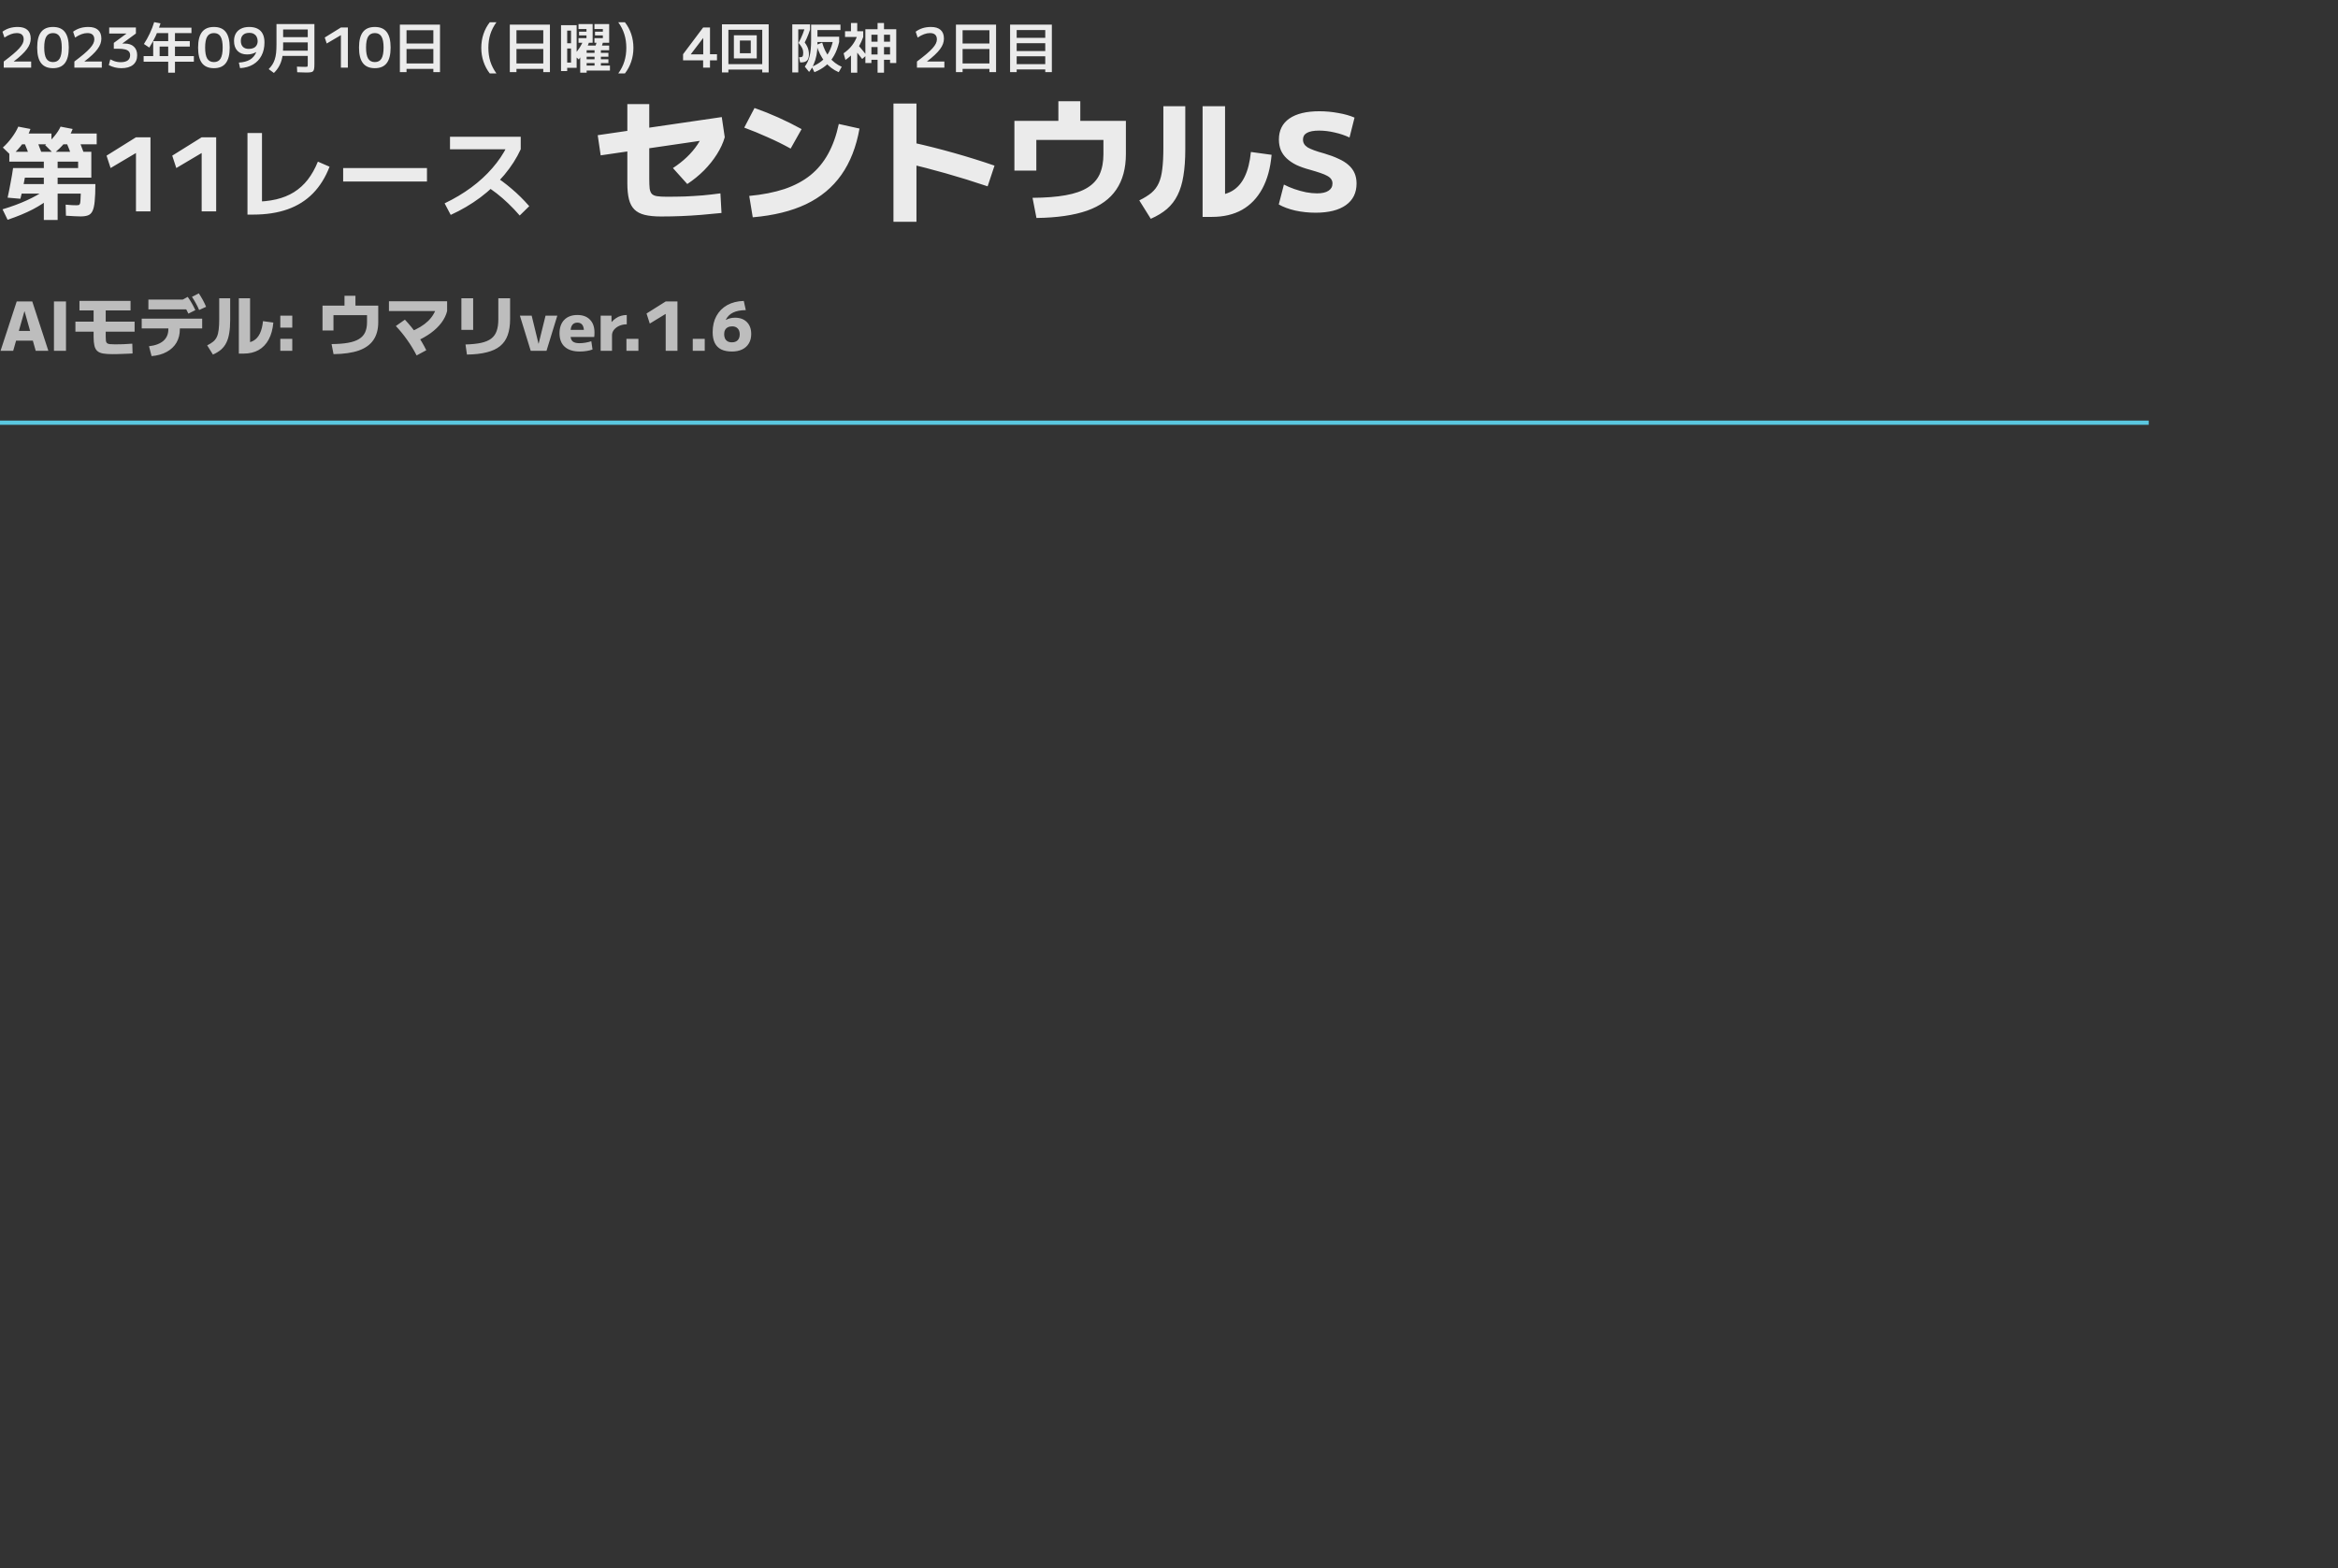 <svg width="553" height="371" viewBox="0 0 553 371" fill="none" xmlns="http://www.w3.org/2000/svg">
<rect x="0" y="0" width="553" height="371" fill="#333333" stroke="none"/>
<g opacity="0.9">
<path d="M0.884 14.557C1.759 13.898 2.5 13.313 3.107 12.802C3.714 12.291 4.199 11.831 4.563 11.424C4.927 11.017 5.191 10.644 5.356 10.306C5.521 9.959 5.603 9.634 5.603 9.331C5.603 8.326 5.053 7.823 3.952 7.823C3.077 7.823 2.11 8.178 1.053 8.889L0.585 7.498C1.59 6.753 2.795 6.38 4.199 6.38C5.204 6.38 5.967 6.614 6.487 7.082C7.007 7.541 7.267 8.226 7.267 9.136C7.267 9.543 7.193 9.955 7.046 10.371C6.899 10.778 6.665 11.199 6.344 11.632C6.023 12.065 5.607 12.52 5.096 12.997C4.593 13.474 3.982 13.985 3.263 14.531V14.557H7.371V16H0.884V14.557ZM12.54 16.13C11.274 16.13 10.334 15.731 9.719 14.934C9.103 14.137 8.796 12.91 8.796 11.255C8.796 9.6 9.103 8.373 9.719 7.576C10.334 6.779 11.274 6.38 12.54 6.38C13.805 6.38 14.741 6.779 15.348 7.576C15.963 8.373 16.27 9.6 16.27 11.255C16.27 12.91 15.963 14.137 15.348 14.934C14.741 15.731 13.805 16.13 12.54 16.13ZM12.54 14.687C13.259 14.687 13.783 14.41 14.113 13.855C14.442 13.3 14.607 12.434 14.607 11.255C14.607 10.068 14.442 9.201 14.113 8.655C13.783 8.1 13.259 7.823 12.54 7.823C11.82 7.823 11.291 8.1 10.954 8.655C10.624 9.201 10.46 10.068 10.46 11.255C10.46 12.434 10.624 13.3 10.954 13.855C11.291 14.41 11.82 14.687 12.54 14.687ZM17.591 14.557C18.466 13.898 19.207 13.313 19.814 12.802C20.421 12.291 20.906 11.831 21.27 11.424C21.634 11.017 21.898 10.644 22.063 10.306C22.228 9.959 22.31 9.634 22.31 9.331C22.31 8.326 21.76 7.823 20.659 7.823C19.784 7.823 18.817 8.178 17.76 8.889L17.292 7.498C18.297 6.753 19.502 6.38 20.906 6.38C21.911 6.38 22.674 6.614 23.194 7.082C23.714 7.541 23.974 8.226 23.974 9.136C23.974 9.543 23.9 9.955 23.753 10.371C23.606 10.778 23.372 11.199 23.051 11.632C22.73 12.065 22.314 12.52 21.803 12.997C21.3 13.474 20.689 13.985 19.97 14.531V14.557H24.078V16H17.591V14.557ZM28.713 16.13C27.648 16.13 26.655 15.887 25.736 15.402L26.087 14.05C26.408 14.206 26.703 14.336 26.971 14.44C27.24 14.535 27.505 14.605 27.765 14.648C28.024 14.691 28.289 14.713 28.558 14.713C29.277 14.713 29.827 14.574 30.209 14.297C30.59 14.011 30.78 13.599 30.78 13.062C30.78 12.698 30.681 12.403 30.482 12.178C30.291 11.953 29.983 11.788 29.558 11.684C29.142 11.58 28.588 11.528 27.895 11.528H26.919V10.15L29.91 7.953V7.927H25.828V6.51H32.145V7.927L28.948 10.28V10.306H29.494C30.43 10.306 31.153 10.549 31.665 11.034C32.184 11.519 32.444 12.195 32.444 13.062C32.444 14.041 32.12 14.8 31.47 15.337C30.82 15.866 29.901 16.13 28.713 16.13ZM39.784 17.196V14.596H33.973V13.27H36.235V9.734H44.893V11.021H37.756V13.27H39.784V7.836H36.534V6.549H45.283V7.836H41.383V13.27H45.855V14.596H41.383V17.196H39.784ZM35.312 11.255L34.038 10.41C34.558 9.621 35.022 8.789 35.429 7.914C35.845 7.039 36.192 6.146 36.469 5.236L37.964 5.522C37.661 6.527 37.284 7.515 36.833 8.486C36.382 9.457 35.875 10.38 35.312 11.255ZM50.6 16.13C49.335 16.13 48.394 15.731 47.779 14.934C47.164 14.137 46.856 12.91 46.856 11.255C46.856 9.6 47.164 8.373 47.779 7.576C48.394 6.779 49.335 6.38 50.6 6.38C51.865 6.38 52.801 6.779 53.408 7.576C54.023 8.373 54.331 9.6 54.331 11.255C54.331 12.91 54.023 14.137 53.408 14.934C52.801 15.731 51.865 16.13 50.6 16.13ZM50.6 14.687C51.319 14.687 51.844 14.41 52.173 13.855C52.502 13.3 52.667 12.434 52.667 11.255C52.667 10.068 52.502 9.201 52.173 8.655C51.844 8.1 51.319 7.823 50.6 7.823C49.881 7.823 49.352 8.1 49.014 8.655C48.685 9.201 48.52 10.068 48.52 11.255C48.52 12.434 48.685 13.3 49.014 13.855C49.352 14.41 49.881 14.687 50.6 14.687ZM58.954 6.38C59.734 6.38 60.392 6.519 60.93 6.796C61.467 7.073 61.87 7.481 62.139 8.018C62.416 8.555 62.555 9.223 62.555 10.02C62.555 11.216 62.321 12.26 61.853 13.153C61.393 14.037 60.735 14.735 59.877 15.246C59.019 15.757 57.987 16.048 56.783 16.117L56.497 14.804C57.571 14.743 58.447 14.514 59.123 14.115C59.799 13.708 60.297 13.114 60.618 12.334L60.592 12.321C60.28 12.503 59.946 12.642 59.591 12.737C59.244 12.832 58.863 12.88 58.447 12.88C57.485 12.88 56.726 12.598 56.172 12.035C55.626 11.472 55.353 10.692 55.353 9.695C55.353 9.002 55.496 8.408 55.782 7.914C56.068 7.42 56.479 7.043 57.017 6.783C57.554 6.514 58.2 6.38 58.954 6.38ZM58.954 7.771C58.312 7.771 57.818 7.94 57.472 8.278C57.134 8.607 56.965 9.071 56.965 9.669C56.965 10.267 57.125 10.735 57.446 11.073C57.775 11.402 58.243 11.567 58.85 11.567C59.283 11.567 59.656 11.498 59.968 11.359C60.28 11.212 60.518 10.999 60.683 10.722C60.856 10.436 60.943 10.102 60.943 9.721C60.943 9.383 60.873 9.067 60.735 8.772C60.605 8.477 60.392 8.239 60.098 8.057C59.812 7.866 59.43 7.771 58.954 7.771ZM64.785 17.261L63.55 16.351C63.905 15.987 64.2 15.623 64.434 15.259C64.668 14.886 64.854 14.479 64.993 14.037C65.14 13.595 65.244 13.088 65.305 12.516C65.366 11.944 65.396 11.272 65.396 10.501V5.691H74.366V15.155C74.366 15.614 74.344 15.978 74.301 16.247C74.266 16.516 74.184 16.715 74.054 16.845C73.933 16.975 73.746 17.057 73.495 17.092C73.244 17.135 72.901 17.157 72.468 17.157C72.251 17.157 71.965 17.148 71.61 17.131C71.263 17.122 70.826 17.109 70.297 17.092L70.232 15.766C70.743 15.783 71.155 15.796 71.467 15.805C71.788 15.814 72.017 15.818 72.156 15.818C72.373 15.818 72.524 15.809 72.611 15.792C72.698 15.775 72.75 15.723 72.767 15.636C72.784 15.541 72.793 15.389 72.793 15.181V13.231H66.371V11.983H72.793V10.033H66.969V8.785H72.793V6.978H66.969V11.138C66.969 12.1 66.891 12.949 66.735 13.686C66.579 14.423 66.341 15.077 66.02 15.649C65.708 16.221 65.296 16.758 64.785 17.261ZM80.632 16V8.33H80.606L77.278 10.293L76.81 8.876L80.632 6.51H82.283V16H80.632ZM88.661 16.13C87.395 16.13 86.455 15.731 85.84 14.934C85.224 14.137 84.917 12.91 84.917 11.255C84.917 9.6 85.224 8.373 85.84 7.576C86.455 6.779 87.395 6.38 88.661 6.38C89.926 6.38 90.862 6.779 91.469 7.576C92.084 8.373 92.392 9.6 92.392 11.255C92.392 12.91 92.084 14.137 91.469 14.934C90.862 15.731 89.926 16.13 88.661 16.13ZM88.661 14.687C89.38 14.687 89.904 14.41 90.234 13.855C90.563 13.3 90.728 12.434 90.728 11.255C90.728 10.068 90.563 9.201 90.234 8.655C89.904 8.1 89.38 7.823 88.661 7.823C87.941 7.823 87.413 8.1 87.075 8.655C86.745 9.201 86.581 10.068 86.581 11.255C86.581 12.434 86.745 13.3 87.075 13.855C87.413 14.41 87.941 14.687 88.661 14.687ZM94.583 17.066V5.821H104.073V17.066H102.5V16.299H96.156V15.012H102.5V11.593H96.156V10.293H102.5V7.147H96.156V17.066H94.583ZM115.851 17.378C115.201 16.546 114.703 15.614 114.356 14.583C114.009 13.552 113.836 12.464 113.836 11.32C113.836 10.167 114.009 9.075 114.356 8.044C114.703 7.013 115.201 6.085 115.851 5.262H117.424C116.765 6.172 116.28 7.121 115.968 8.109C115.665 9.088 115.513 10.159 115.513 11.32C115.513 12.473 115.665 13.543 115.968 14.531C116.28 15.519 116.765 16.468 117.424 17.378H115.851ZM120.583 17.066V5.821H130.073V17.066H128.5V16.299H122.156V15.012H128.5V11.593H122.156V10.293H128.5V7.147H122.156V17.066H120.583ZM137.236 17.196V11.528H138.757V12.503H143.905V13.413H138.757V14.024H143.905V14.921H138.757V15.519H140.629V11.892H138.458V10.787H144.087V11.892H142.124V15.519H144.269V16.689H138.757V17.196H137.236ZM132.699 16.806V5.951H136.391V16.039H134.155V14.804H135.065V11.476H134.155V10.241H135.065V7.238H134.155V16.806H132.699ZM136.898 14.076L135.754 13.01C136.291 12.421 136.746 11.836 137.119 11.255C137.492 10.674 137.799 10.055 138.042 9.396L139.485 9.578C139.364 9.959 139.225 10.328 139.069 10.683C138.913 11.038 138.744 11.385 138.562 11.723L138.12 11.775C137.921 12.278 137.721 12.715 137.522 13.088C137.323 13.452 137.115 13.781 136.898 14.076ZM136.833 10.111V9.019H138.718V8.382H136.963V7.485H138.718V6.874H136.833V5.691H140.174V10.111H136.833ZM142.033 11.671L140.59 11.502C140.729 11.19 140.854 10.861 140.967 10.514C141.08 10.167 141.184 9.799 141.279 9.409L142.748 9.565C142.653 9.955 142.544 10.323 142.423 10.67C142.31 11.017 142.18 11.35 142.033 11.671ZM140.603 10.111V9.019H142.592V8.382H140.733V7.485H142.592V6.874H140.603V5.691H144.087V10.111H140.603ZM147.805 17.378H146.232C146.891 16.468 147.372 15.519 147.675 14.531C147.987 13.543 148.143 12.473 148.143 11.32C148.143 10.159 147.987 9.088 147.675 8.109C147.372 7.121 146.891 6.172 146.232 5.262H147.805C148.455 6.085 148.953 7.013 149.3 8.044C149.647 9.075 149.82 10.167 149.82 11.32C149.82 12.464 149.647 13.552 149.3 14.583C148.953 15.614 148.455 16.546 147.805 17.378ZM166.309 16V14.271H161.564V12.828L166.309 6.51H167.934V12.828H169.585V14.271H167.934V16H166.309ZM163.397 12.854H166.335V9.006H166.309L163.397 12.828V12.854ZM170.762 17.131V5.756H181.812V17.131H180.291V16.455H172.283V15.168H180.291V7.043H172.283V17.131H170.762ZM173.583 13.816V8.343H178.991V13.816H175V12.594H177.574V9.578H175V13.816H173.583ZM191.372 17.014L190.358 15.766C190.609 15.411 190.83 15.038 191.021 14.648C191.211 14.249 191.367 13.803 191.489 13.309C191.61 12.815 191.701 12.26 191.762 11.645C191.822 11.03 191.853 10.332 191.853 9.552V5.821H198.795V7.108H193.348V10.657C193.348 11.524 193.27 12.343 193.114 13.114C192.958 13.885 192.732 14.6 192.438 15.259C192.152 15.909 191.796 16.494 191.372 17.014ZM187.394 17.131V5.769H191.593V6.952H188.811V17.131H187.394ZM189.253 14.765L188.993 13.543H189.214C189.508 13.543 189.708 13.478 189.812 13.348C189.924 13.218 189.981 12.945 189.981 12.529C189.981 12.26 189.95 12.013 189.89 11.788C189.829 11.554 189.716 11.311 189.552 11.06C189.396 10.8 189.17 10.497 188.876 10.15C189.049 9.847 189.222 9.509 189.396 9.136C189.569 8.763 189.734 8.382 189.89 7.992C190.046 7.602 190.176 7.234 190.28 6.887L191.593 6.952V7.017C191.497 7.32 191.38 7.654 191.242 8.018C191.103 8.382 190.956 8.742 190.8 9.097C190.644 9.444 190.488 9.76 190.332 10.046C190.574 10.367 190.769 10.679 190.917 10.982C191.064 11.277 191.168 11.58 191.229 11.892C191.298 12.195 191.333 12.516 191.333 12.854C191.333 13.53 191.181 14.02 190.878 14.323C190.574 14.618 190.111 14.765 189.487 14.765H189.253ZM192.633 17.079L191.996 15.792C192.923 15.419 193.72 14.956 194.388 14.401C195.064 13.838 195.623 13.149 196.065 12.334C196.507 11.519 196.845 10.553 197.079 9.435L198.483 9.942C198.197 11.181 197.789 12.26 197.261 13.179C196.741 14.098 196.099 14.873 195.337 15.506C194.574 16.139 193.673 16.663 192.633 17.079ZM198.379 17.079C197.113 16.533 196.034 15.718 195.142 14.635C194.249 13.543 193.573 12.208 193.114 10.631L194.466 10.072C194.864 11.493 195.449 12.676 196.221 13.621C196.992 14.566 197.95 15.294 199.094 15.805L198.379 17.079ZM193.075 9.942V8.681H198.483V9.942H193.075ZM207.57 17.196V11.138H206.114V9.864H207.57V5.444H209.091V9.864H210.521V8.213H206.114V14.908H204.684V6.913H211.99V14.908H210.521V14.141H206.114V12.893H210.521V11.138H209.091V17.196H207.57ZM201.278 17.196V11.476H202.76V17.196H201.278ZM199.965 14.18L199.536 12.607C200.324 12.07 200.987 11.45 201.525 10.748C202.071 10.046 202.487 9.27 202.773 8.421L204.177 8.746C203.925 9.474 203.622 10.15 203.267 10.774C202.92 11.389 202.521 11.953 202.071 12.464V12.217C201.811 12.572 201.494 12.923 201.122 13.27C200.749 13.617 200.363 13.92 199.965 14.18ZM203.93 13.959C203.678 13.604 203.366 13.201 202.994 12.75C202.63 12.299 202.283 11.875 201.954 11.476L202.916 10.605C203.262 10.986 203.618 11.402 203.982 11.853C204.354 12.304 204.675 12.707 204.944 13.062L203.93 13.959ZM199.874 8.746V7.381H201.278V5.444H202.76V7.381H204.177V8.746H199.874ZM216.882 14.557C217.757 13.898 218.498 13.313 219.105 12.802C219.712 12.291 220.197 11.831 220.561 11.424C220.925 11.017 221.189 10.644 221.354 10.306C221.519 9.959 221.601 9.634 221.601 9.331C221.601 8.326 221.051 7.823 219.95 7.823C219.075 7.823 218.108 8.178 217.051 8.889L216.583 7.498C217.588 6.753 218.793 6.38 220.197 6.38C221.202 6.38 221.965 6.614 222.485 7.082C223.005 7.541 223.265 8.226 223.265 9.136C223.265 9.543 223.191 9.955 223.044 10.371C222.897 10.778 222.663 11.199 222.342 11.632C222.021 12.065 221.605 12.52 221.094 12.997C220.591 13.474 219.98 13.985 219.261 14.531V14.557H223.369V16H216.882V14.557ZM226.107 17.066V5.821H235.597V17.066H234.024V16.299H227.68V15.012H234.024V11.593H227.68V10.293H234.024V7.147H227.68V17.066H226.107ZM238.912 17.066V5.821H248.792V17.066H247.232V16.429H240.472V15.181H247.232V13.322H240.472V12.074H247.232V10.215H240.472V8.954H247.232V7.108H240.472V17.066H238.912Z" fill="white"/>
<path d="M10.368 52.04V38.24H2.208V35.912H21.6V42.032H5.88C5.752 42.816 5.6 43.616 5.424 44.432C5.264 45.248 5.064 46.112 4.824 47.024L1.8 46.76C2.072 45.512 2.312 44.312 2.52 43.16C2.744 42.008 2.936 40.872 3.096 39.752H18.48V38.24H13.632V52.04H10.368ZM1.8 51.992L0.6 49.52C2.776 48.864 4.696 48.152 6.36 47.384C8.04 46.616 9.392 45.856 10.416 45.104L11.904 46.808C10.848 47.72 9.472 48.624 7.776 49.52C6.08 50.4 4.088 51.224 1.8 51.992ZM19.08 51.2C18.776 51.2 18.288 51.184 17.616 51.152C16.944 51.12 16.272 51.08 15.6 51.032L15.528 48.416C16.072 48.464 16.584 48.504 17.064 48.536C17.56 48.552 17.912 48.56 18.12 48.56C18.344 48.56 18.512 48.544 18.624 48.512C18.752 48.464 18.848 48.36 18.912 48.2C18.976 48.024 19.016 47.752 19.032 47.384C19.064 47 19.088 46.472 19.104 45.8H3.96V43.544H22.56C22.56 45.272 22.504 46.648 22.392 47.672C22.296 48.68 22.12 49.44 21.864 49.952C21.608 50.464 21.248 50.8 20.784 50.96C20.336 51.12 19.768 51.2 19.08 51.2ZM2.688 36.848L0.672 34.904C1.456 34.2 2.168 33.408 2.808 32.528C3.464 31.648 3.968 30.792 4.32 29.96L7.2 30.512C6.832 31.632 6.24 32.752 5.424 33.872C4.624 34.992 3.712 35.984 2.688 36.848ZM7.056 37.112C6.848 36.504 6.616 35.888 6.36 35.264C6.12 34.64 5.872 34.032 5.616 33.44L8.4 32.48C8.656 33.072 8.904 33.688 9.144 34.328C9.4 34.952 9.632 35.568 9.84 36.176L7.056 37.112ZM4.512 34.136V31.592H12.168V34.136H4.512ZM12.672 36.32L10.68 34.328C11.48 33.704 12.2 33.008 12.84 32.24C13.496 31.456 13.992 30.696 14.328 29.96L17.184 30.512C16.816 31.536 16.232 32.568 15.432 33.608C14.632 34.632 13.712 35.536 12.672 36.32ZM17.04 37.112C16.832 36.504 16.6 35.888 16.344 35.264C16.104 34.64 15.856 34.032 15.6 33.44L18.384 32.48C18.64 33.072 18.888 33.688 19.128 34.328C19.384 34.952 19.616 35.568 19.824 36.176L17.04 37.112ZM14.64 34.136V31.592H22.872V34.136H14.64ZM32.16 50V36.224H32.112L26.16 39.752L25.2 36.824L32.16 32.48H35.592V50H32.16ZM47.699 50V36.224H47.651L41.699 39.752L40.739 36.824L47.699 32.48H51.131V50H47.699ZM58.534 50.768V31.472H61.966V50.048L59.974 47.72C61.942 47.72 63.718 47.536 65.302 47.168C66.886 46.8 68.294 46.232 69.526 45.464C70.774 44.68 71.862 43.696 72.79 42.512C73.718 41.312 74.518 39.888 75.19 38.24L77.95 39.44C76.974 41.968 75.662 44.072 74.014 45.752C72.366 47.432 70.366 48.688 68.014 49.52C65.662 50.352 62.958 50.768 59.902 50.768H58.534ZM81.166 42.944V39.752H100.99V42.944H81.166ZM105.166 48.104C107.47 47 109.566 45.752 111.454 44.36C113.358 42.952 115.022 41.424 116.446 39.776C117.886 38.128 119.062 36.384 119.974 34.544L120.934 35.312H106.438V32.36H123.166V35.312C122.206 37.408 120.91 39.432 119.278 41.384C117.646 43.32 115.758 45.096 113.614 46.712C111.47 48.312 109.134 49.688 106.606 50.84L105.166 48.104ZM122.926 50.984C122.014 49.928 121.11 48.976 120.214 48.128C119.334 47.28 118.422 46.488 117.478 45.752C116.534 45.016 115.518 44.32 114.43 43.664L116.542 41.36C118.126 42.352 119.622 43.456 121.03 44.672C122.454 45.872 123.838 47.24 125.182 48.776L122.926 50.984ZM156.351 51.216C154.815 51.216 153.524 51.088 152.479 50.832C151.455 50.576 150.644 50.149 150.047 49.552C149.45 48.955 149.023 48.155 148.767 47.152C148.511 46.128 148.383 44.859 148.383 43.344V24.624H153.567V42.256C153.567 43.259 153.599 44.048 153.663 44.624C153.748 45.179 153.919 45.595 154.175 45.872C154.452 46.149 154.868 46.331 155.423 46.416C155.978 46.501 156.735 46.544 157.695 46.544C159.21 46.544 160.66 46.523 162.047 46.48C163.455 46.416 164.842 46.331 166.207 46.224C167.594 46.096 168.991 45.936 170.399 45.744L170.655 50.384C169.034 50.555 167.434 50.704 165.855 50.832C164.298 50.96 162.73 51.056 161.151 51.12C159.594 51.184 157.994 51.216 156.351 51.216ZM142.079 36.752L141.375 31.984L170.719 27.696L171.423 32.464L142.079 36.752ZM159.167 39.76C160.404 38.949 161.503 38.085 162.463 37.168C163.444 36.229 164.276 35.248 164.959 34.224C165.663 33.179 166.228 32.069 166.655 30.896L171.423 32.464C171.039 33.808 170.42 35.152 169.567 36.496C168.735 37.819 167.722 39.088 166.527 40.304C165.332 41.499 164.01 42.576 162.559 43.536L159.167 39.76ZM177.215 46.352C180.372 46.053 183.146 45.509 185.535 44.72C187.924 43.909 189.972 42.821 191.679 41.456C193.386 40.069 194.783 38.384 195.871 36.4C196.98 34.395 197.823 32.037 198.399 29.328L203.295 30.416C202.527 34.747 201.098 38.395 199.007 41.36C196.916 44.325 194.132 46.64 190.655 48.304C187.199 49.947 182.996 50.981 178.047 51.408L177.215 46.352ZM187.007 35.152C185.236 34.171 183.423 33.275 181.567 32.464C179.732 31.632 177.887 30.875 176.031 30.192L178.463 25.552C182.239 26.875 185.951 28.539 189.599 30.544L187.007 35.152ZM233.599 44.08C230.25 42.949 226.954 41.925 223.711 41.008C220.49 40.091 217.46 39.312 214.623 38.672L215.967 33.744C219.06 34.427 222.271 35.237 225.599 36.176C228.927 37.115 232.138 38.117 235.231 39.184L233.599 44.08ZM211.327 52.464V24.496H216.767V52.464H211.327ZM244.223 46.8C247.295 46.779 249.898 46.576 252.031 46.192C254.186 45.808 255.914 45.211 257.215 44.4C258.538 43.589 259.498 42.533 260.095 41.232C260.692 39.909 260.991 38.309 260.991 36.432V33.104H245.119V40.368H239.935V28.592H250.335V23.952H255.519V28.592H266.303V36.432C266.303 39.824 265.546 42.629 264.031 44.848C262.538 47.067 260.234 48.731 257.119 49.84C254.004 50.928 250.015 51.504 245.151 51.568L244.223 46.8ZM284.447 51.312V25.136H289.759V49.008L286.655 46.288C288.532 46.288 290.111 45.925 291.391 45.2C292.671 44.453 293.674 43.323 294.399 41.808C295.146 40.272 295.636 38.32 295.871 35.952L300.767 36.624C300.49 39.781 299.754 42.459 298.559 44.656C297.364 46.853 295.764 48.517 293.759 49.648C291.775 50.757 289.407 51.312 286.655 51.312H284.447ZM269.471 47.408C270.644 46.832 271.604 46.235 272.351 45.616C273.098 44.976 273.674 44.208 274.079 43.312C274.484 42.416 274.762 41.307 274.911 39.984C275.082 38.64 275.167 36.976 275.167 34.992V25.136H280.351V35.376C280.351 37.765 280.202 39.845 279.903 41.616C279.626 43.365 279.167 44.88 278.527 46.16C277.908 47.419 277.076 48.507 276.031 49.424C274.986 50.32 273.706 51.099 272.191 51.76L269.471 47.408ZM311.167 50.32C309.503 50.32 307.892 50.149 306.335 49.808C304.799 49.445 303.508 48.965 302.463 48.368L303.679 43.664C304.404 44.048 305.226 44.4 306.143 44.72C307.06 45.04 307.988 45.296 308.927 45.488C309.866 45.659 310.73 45.744 311.519 45.744C312.692 45.744 313.588 45.541 314.207 45.136C314.847 44.731 315.167 44.155 315.167 43.408C315.167 43.024 315.071 42.693 314.879 42.416C314.687 42.117 314.378 41.851 313.951 41.616C313.546 41.381 312.991 41.147 312.287 40.912C311.604 40.677 310.772 40.421 309.791 40.144C308.596 39.824 307.54 39.451 306.623 39.024C305.727 38.576 304.97 38.064 304.351 37.488C303.732 36.912 303.263 36.251 302.943 35.504C302.644 34.757 302.495 33.925 302.495 33.008C302.495 30.853 303.316 29.2 304.959 28.048C306.623 26.896 308.991 26.32 312.063 26.32C313.578 26.32 315.071 26.459 316.543 26.736C318.036 26.992 319.316 27.355 320.383 27.824L319.199 32.528C318.111 32.016 316.938 31.621 315.679 31.344C314.42 31.045 313.194 30.896 311.999 30.896C310.719 30.896 309.759 31.077 309.119 31.44C308.5 31.781 308.191 32.304 308.191 33.008C308.191 33.392 308.276 33.733 308.447 34.032C308.618 34.331 308.895 34.608 309.279 34.864C309.684 35.099 310.207 35.333 310.847 35.568C311.487 35.803 312.276 36.048 313.215 36.304C314.516 36.688 315.636 37.104 316.575 37.552C317.535 37.979 318.324 38.469 318.943 39.024C319.583 39.579 320.063 40.219 320.383 40.944C320.703 41.669 320.863 42.491 320.863 43.408C320.863 45.627 320.02 47.333 318.335 48.528C316.65 49.723 314.26 50.32 311.167 50.32Z" fill="white"/>
<path d="M0.128 83L3.952 71.32H7.632L11.44 83H8.448L5.808 73.64H5.776L3.12 83H0.128ZM2.624 80.584V78.296H8.944V80.584H2.624ZM12.762 83V71.32H15.611V83H12.762ZM26.604 83.784C25.687 83.784 24.935 83.731 24.348 83.624C23.762 83.517 23.308 83.315 22.988 83.016C22.679 82.728 22.46 82.317 22.332 81.784C22.204 81.24 22.14 80.547 22.14 79.704V73.432H18.796V71.176H30.876V73.432H25.004V79.64C25.004 80.067 25.02 80.403 25.052 80.648C25.095 80.893 25.186 81.075 25.324 81.192C25.474 81.309 25.698 81.384 25.996 81.416C26.295 81.448 26.706 81.464 27.228 81.464C27.89 81.464 28.529 81.453 29.148 81.432C29.767 81.4 30.482 81.357 31.292 81.304L31.356 83.624C31.132 83.645 30.823 83.661 30.428 83.672C30.034 83.693 29.602 83.709 29.132 83.72C28.674 83.741 28.22 83.757 27.772 83.768C27.324 83.779 26.935 83.784 26.604 83.784ZM17.836 78.472V76.088H31.836V78.472H17.836ZM35.244 81.912C36.759 81.731 37.9 81.299 38.668 80.616C39.436 79.933 39.82 79.016 39.82 77.864V77.704H33.516V75.384H47.82V77.704H42.54V77.864C42.54 79.08 42.273 80.147 41.74 81.064C41.207 81.971 40.439 82.696 39.436 83.24C38.444 83.795 37.249 84.131 35.852 84.248L35.244 81.912ZM35.1 73.192V70.872H44.476V73.192H35.1ZM44.556 74.2C44.289 73.624 44.012 73.096 43.724 72.616C43.436 72.125 43.116 71.629 42.764 71.128L44.396 70.232C44.759 70.733 45.084 71.24 45.372 71.752C45.66 72.253 45.938 72.792 46.204 73.368L44.556 74.2ZM47.1 73.336C46.855 72.76 46.593 72.227 46.316 71.736C46.05 71.235 45.745 70.733 45.404 70.232L47.02 69.4C47.372 69.923 47.687 70.44 47.964 70.952C48.242 71.453 48.503 71.997 48.748 72.584L47.1 73.336ZM56.492 83.656V70.568H59.148V82.504L57.596 81.144C58.535 81.144 59.324 80.963 59.964 80.6C60.604 80.227 61.105 79.661 61.468 78.904C61.842 78.136 62.087 77.16 62.204 75.976L64.652 76.312C64.513 77.891 64.145 79.229 63.548 80.328C62.951 81.427 62.151 82.259 61.148 82.824C60.156 83.379 58.972 83.656 57.596 83.656H56.492ZM49.004 81.704C49.591 81.416 50.071 81.117 50.444 80.808C50.818 80.488 51.105 80.104 51.308 79.656C51.511 79.208 51.65 78.653 51.724 77.992C51.809 77.32 51.852 76.488 51.852 75.496V70.568H54.444V75.688C54.444 76.883 54.37 77.923 54.22 78.808C54.081 79.683 53.852 80.44 53.532 81.08C53.223 81.709 52.807 82.253 52.284 82.712C51.761 83.16 51.121 83.549 50.364 83.88L49.004 81.704ZM66.3 77.512V74.68H69.132V77.512H66.3ZM66.3 83V80.168H69.132V83H66.3ZM78.427 81.4C79.963 81.389 81.264 81.288 82.331 81.096C83.408 80.904 84.272 80.605 84.923 80.2C85.584 79.795 86.064 79.267 86.363 78.616C86.662 77.955 86.811 77.155 86.811 76.216V74.552H78.875V78.184H76.283V72.296H81.483V69.976H84.075V72.296H89.467V76.216C89.467 77.912 89.088 79.315 88.331 80.424C87.584 81.533 86.432 82.365 84.875 82.92C83.318 83.464 81.323 83.752 78.891 83.784L78.427 81.4ZM97.051 78.504C98.811 77.8 100.208 76.952 101.243 75.96C102.278 74.957 102.966 73.789 103.307 72.456L105.755 73.592C105.52 74.541 105.078 75.453 104.427 76.328C103.776 77.203 102.944 78.013 101.931 78.76C100.918 79.496 99.744 80.163 98.411 80.76L97.051 78.504ZM98.539 84.088C97.878 82.797 97.136 81.576 96.315 80.424C95.504 79.261 94.608 78.163 93.627 77.128L95.771 75.624C96.838 76.755 97.787 77.923 98.619 79.128C99.462 80.323 100.198 81.565 100.827 82.856L98.539 84.088ZM91.995 73.592V71.272H105.755V73.592H91.995ZM110.107 81.496C111.579 81.453 112.811 81.325 113.803 81.112C114.806 80.888 115.6 80.552 116.187 80.104C116.784 79.645 117.211 79.048 117.467 78.312C117.734 77.565 117.867 76.653 117.867 75.576V70.568H120.651V75.512C120.651 76.984 120.459 78.248 120.075 79.304C119.702 80.349 119.104 81.208 118.283 81.88C117.472 82.541 116.416 83.032 115.115 83.352C113.824 83.683 112.267 83.859 110.443 83.88L110.107 81.496ZM109.131 78.04V70.568H111.915V78.04H109.131ZM125.531 83L122.971 74.68H125.755L127.371 81.304H127.403L129.035 74.68H131.819L129.259 83H125.531ZM137.14 83.16C135.593 83.16 134.404 82.787 133.572 82.04C132.75 81.293 132.34 80.227 132.34 78.84C132.34 77.496 132.713 76.44 133.46 75.672C134.217 74.904 135.252 74.52 136.564 74.52C137.844 74.52 138.836 74.888 139.54 75.624C140.254 76.349 140.612 77.368 140.612 78.68C140.612 78.861 140.606 79.059 140.596 79.272C140.585 79.485 140.569 79.635 140.548 79.72H133.828V78.04H138.468L138.132 78.552C138.132 77.784 138.004 77.224 137.748 76.872C137.492 76.509 137.097 76.328 136.564 76.328C136.03 76.328 135.625 76.515 135.348 76.888C135.081 77.251 134.948 77.811 134.948 78.568V79.368C134.948 79.997 135.113 80.461 135.444 80.76C135.785 81.048 136.318 81.192 137.044 81.192C137.492 81.192 137.977 81.149 138.5 81.064C139.033 80.968 139.486 80.856 139.86 80.728L140.148 82.68C139.764 82.829 139.3 82.947 138.756 83.032C138.222 83.117 137.684 83.16 137.14 83.16ZM142.07 83V74.68H144.63L144.646 76.168H144.678C144.987 75.816 145.329 75.517 145.702 75.272C146.075 75.016 146.475 74.829 146.902 74.712C147.339 74.584 147.787 74.52 148.246 74.52V76.728C147.606 76.728 147.019 76.845 146.486 77.08C145.963 77.315 145.542 77.629 145.222 78.024C144.913 78.408 144.758 78.84 144.758 79.32V83H142.07ZM148.169 83V80.168H151.001V83H148.169ZM157.451 83V74.28H157.419L153.691 76.552L152.923 74.168L157.451 71.32H160.235V83H157.451ZM163.856 83V80.168H166.688V83H163.856ZM173.123 83.16C172.109 83.16 171.261 82.995 170.579 82.664C169.907 82.323 169.4 81.811 169.059 81.128C168.728 80.445 168.563 79.597 168.563 78.584C168.563 77.112 168.861 75.832 169.459 74.744C170.056 73.656 170.904 72.803 172.003 72.184C173.112 71.565 174.419 71.235 175.923 71.192L176.403 73.368C175.165 73.379 174.163 73.571 173.395 73.944C172.637 74.307 172.061 74.877 171.667 75.656L171.699 75.688C172.029 75.507 172.371 75.373 172.723 75.288C173.075 75.203 173.448 75.16 173.843 75.16C175.037 75.16 175.976 75.507 176.659 76.2C177.341 76.883 177.683 77.827 177.683 79.032C177.683 79.885 177.496 80.621 177.123 81.24C176.76 81.859 176.237 82.333 175.555 82.664C174.872 82.995 174.061 83.16 173.123 83.16ZM173.123 80.984C173.709 80.984 174.163 80.819 174.483 80.488C174.803 80.157 174.963 79.693 174.963 79.096C174.963 78.488 174.803 78.024 174.483 77.704C174.173 77.373 173.736 77.208 173.171 77.208C172.776 77.208 172.435 77.283 172.147 77.432C171.869 77.571 171.656 77.779 171.507 78.056C171.357 78.333 171.283 78.669 171.283 79.064C171.283 79.437 171.347 79.768 171.475 80.056C171.603 80.344 171.805 80.573 172.083 80.744C172.36 80.904 172.707 80.984 173.123 80.984Z" fill="white" fill-opacity="0.75"/>
<line y1="100" x2="508.238" y2="100" stroke="#5ED7F2"/>
</g>
</svg>
